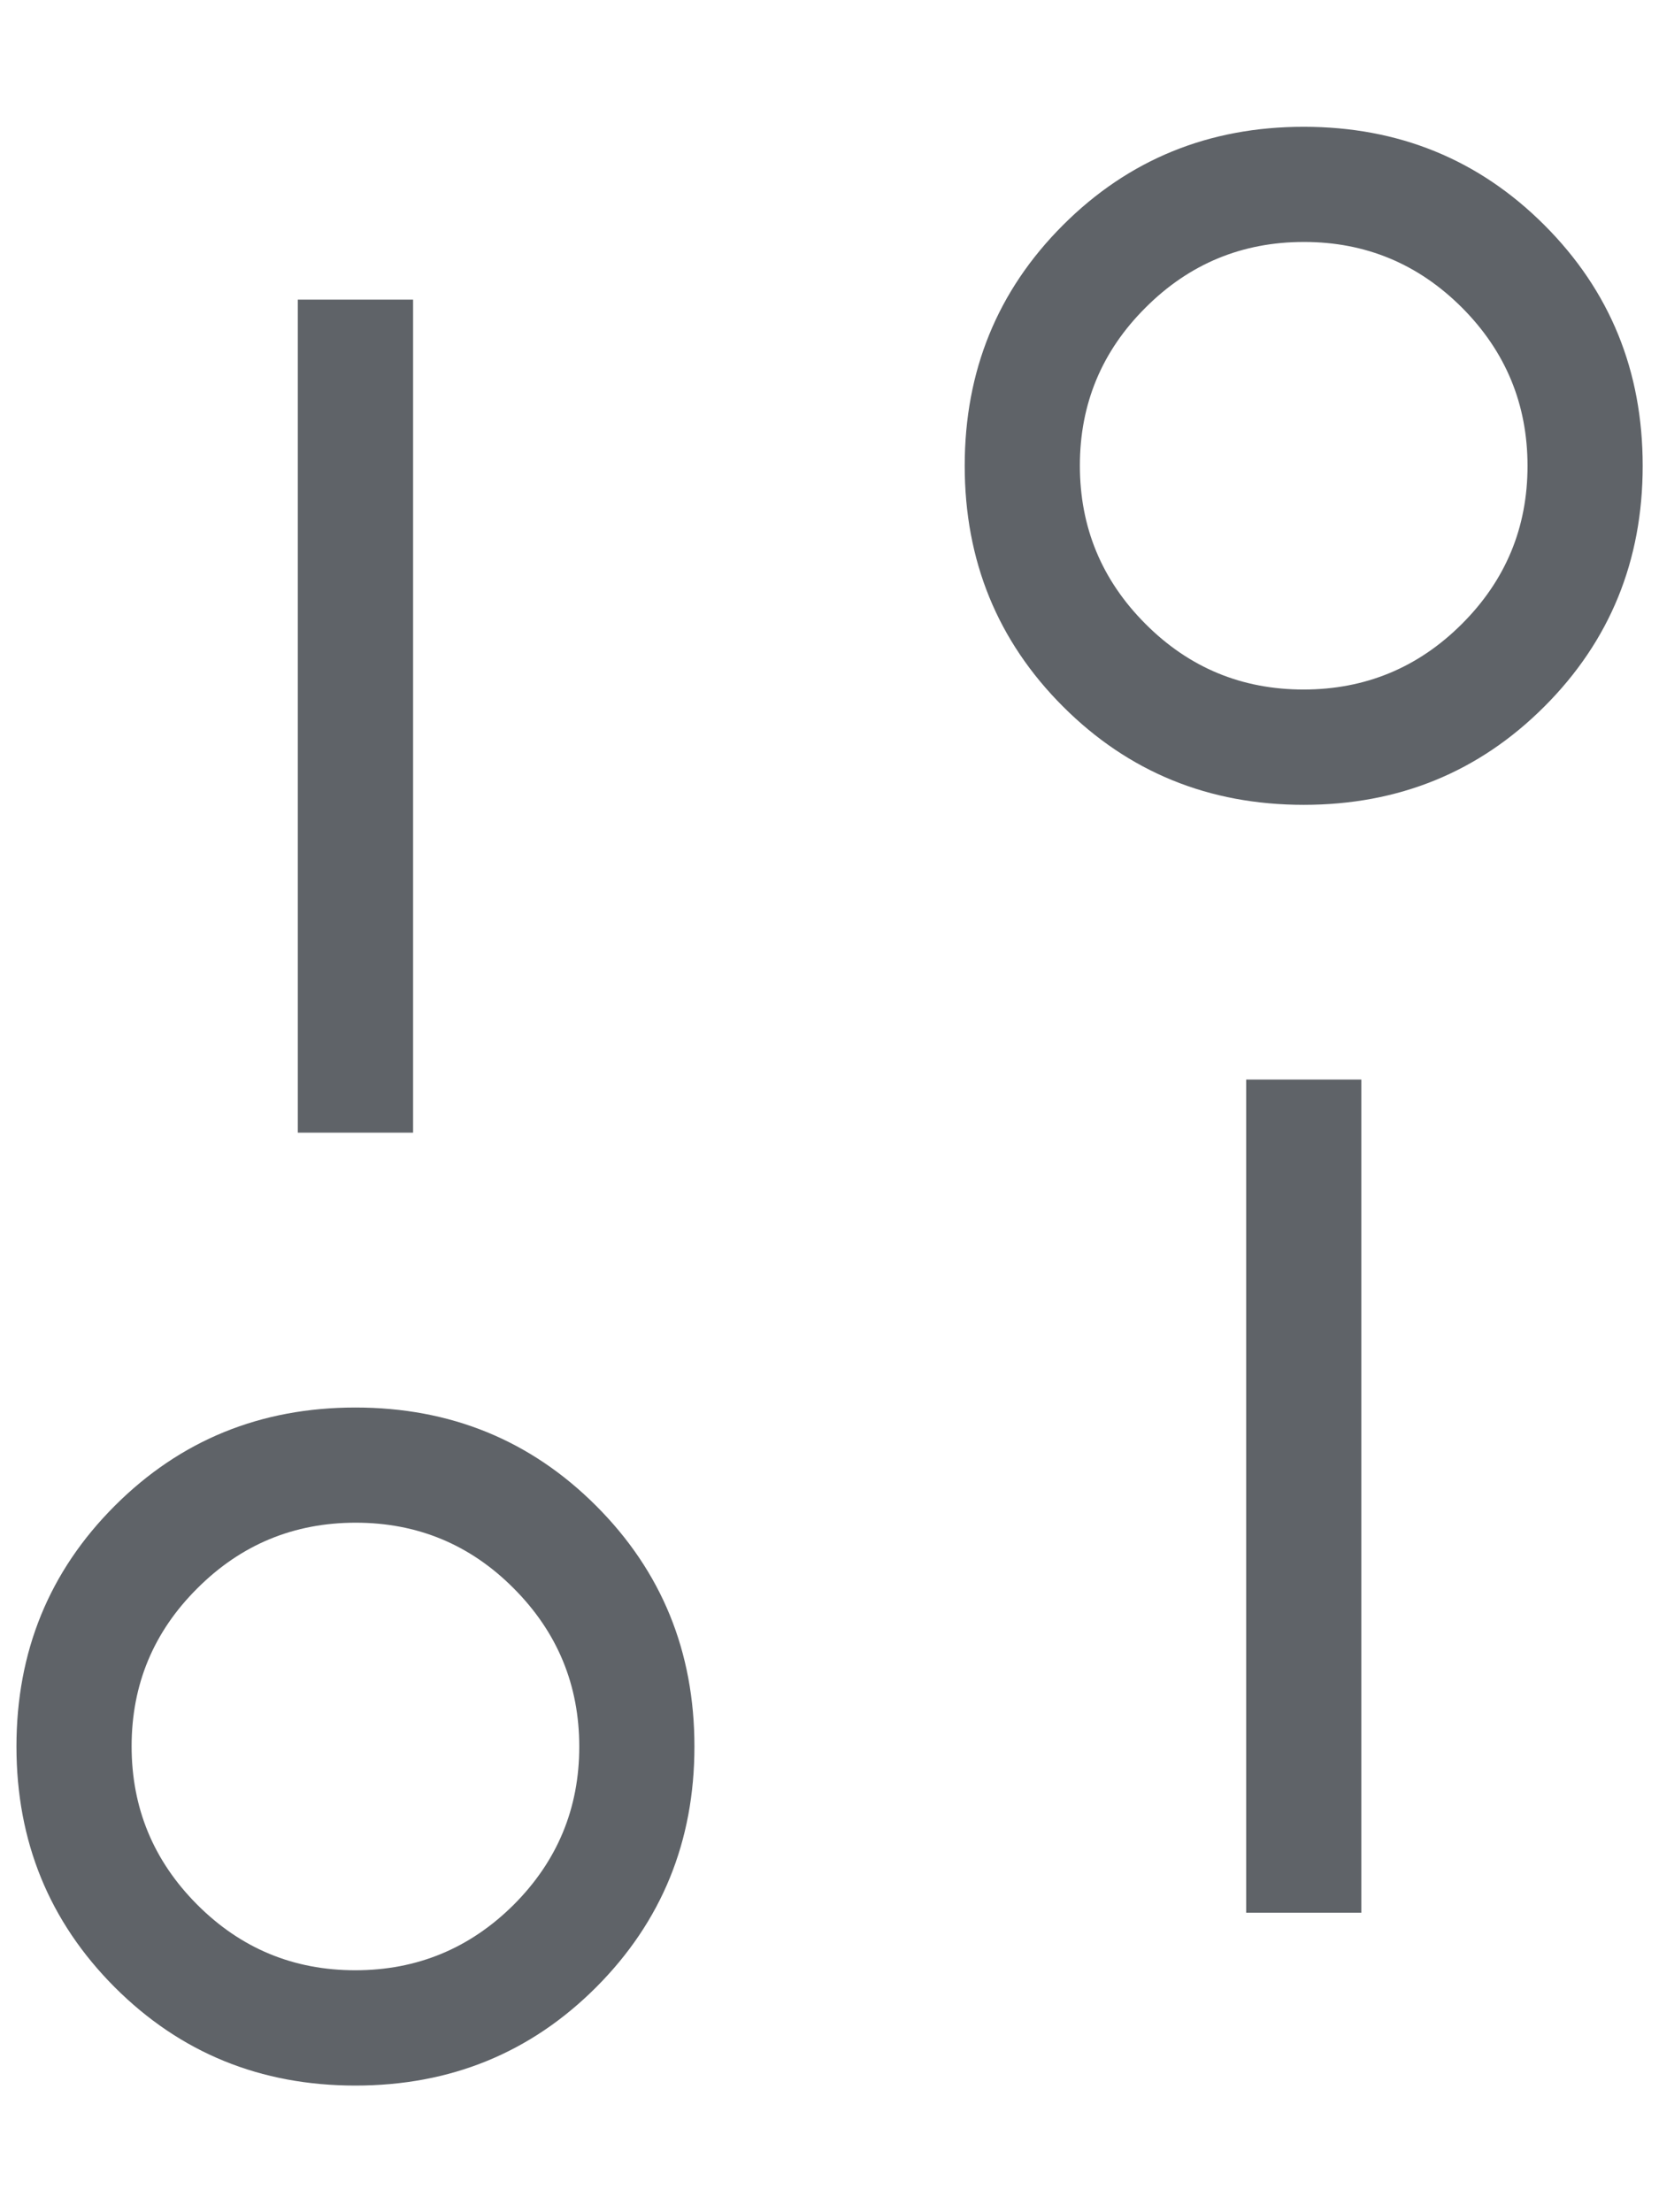 <svg width="12" height="16" viewBox="0 0 12 16" fill="none" xmlns="http://www.w3.org/2000/svg">
<path d="M11.882 3.369C11.882 4.055 11.645 4.636 11.171 5.11C10.697 5.584 10.117 5.821 9.43 5.821C8.744 5.821 8.163 5.584 7.689 5.11C7.215 4.636 6.978 4.055 6.978 3.369C6.978 2.682 7.215 2.102 7.689 1.628C8.163 1.154 8.744 0.917 9.43 0.917C10.117 0.917 10.697 1.154 11.171 1.628C11.645 2.102 11.882 2.682 11.882 3.369ZM11.049 3.37C11.049 2.924 10.891 2.542 10.575 2.225C10.259 1.909 9.878 1.75 9.432 1.75C8.985 1.75 8.603 1.908 8.287 2.224C7.97 2.539 7.811 2.921 7.811 3.367C7.811 3.814 7.969 4.195 8.285 4.512C8.601 4.829 8.982 4.987 9.429 4.987C9.875 4.987 10.257 4.829 10.573 4.514C10.89 4.198 11.049 3.817 11.049 3.37ZM9.847 13.834H9.014V7.808H9.847V13.834ZM5.023 12.632C5.023 13.318 4.786 13.898 4.312 14.373C3.838 14.847 3.258 15.084 2.571 15.084C1.884 15.084 1.304 14.847 0.83 14.373C0.356 13.898 0.119 13.318 0.119 12.632C0.119 11.945 0.356 11.365 0.83 10.891C1.304 10.417 1.884 10.18 2.571 10.18C3.258 10.18 3.838 10.417 4.312 10.891C4.786 11.365 5.023 11.945 5.023 12.632ZM4.19 12.633C4.19 12.187 4.032 11.805 3.716 11.488C3.401 11.171 3.019 11.013 2.573 11.013C2.126 11.013 1.744 11.171 1.428 11.487C1.111 11.802 0.952 12.183 0.952 12.63C0.952 13.076 1.11 13.458 1.426 13.775C1.742 14.092 2.123 14.25 2.57 14.25C3.016 14.25 3.398 14.092 3.715 13.777C4.031 13.461 4.19 13.08 4.19 12.633ZM2.988 8.192H2.154L2.154 2.167H2.988L2.988 8.192Z" fill="#5F6368"/>
</svg>
